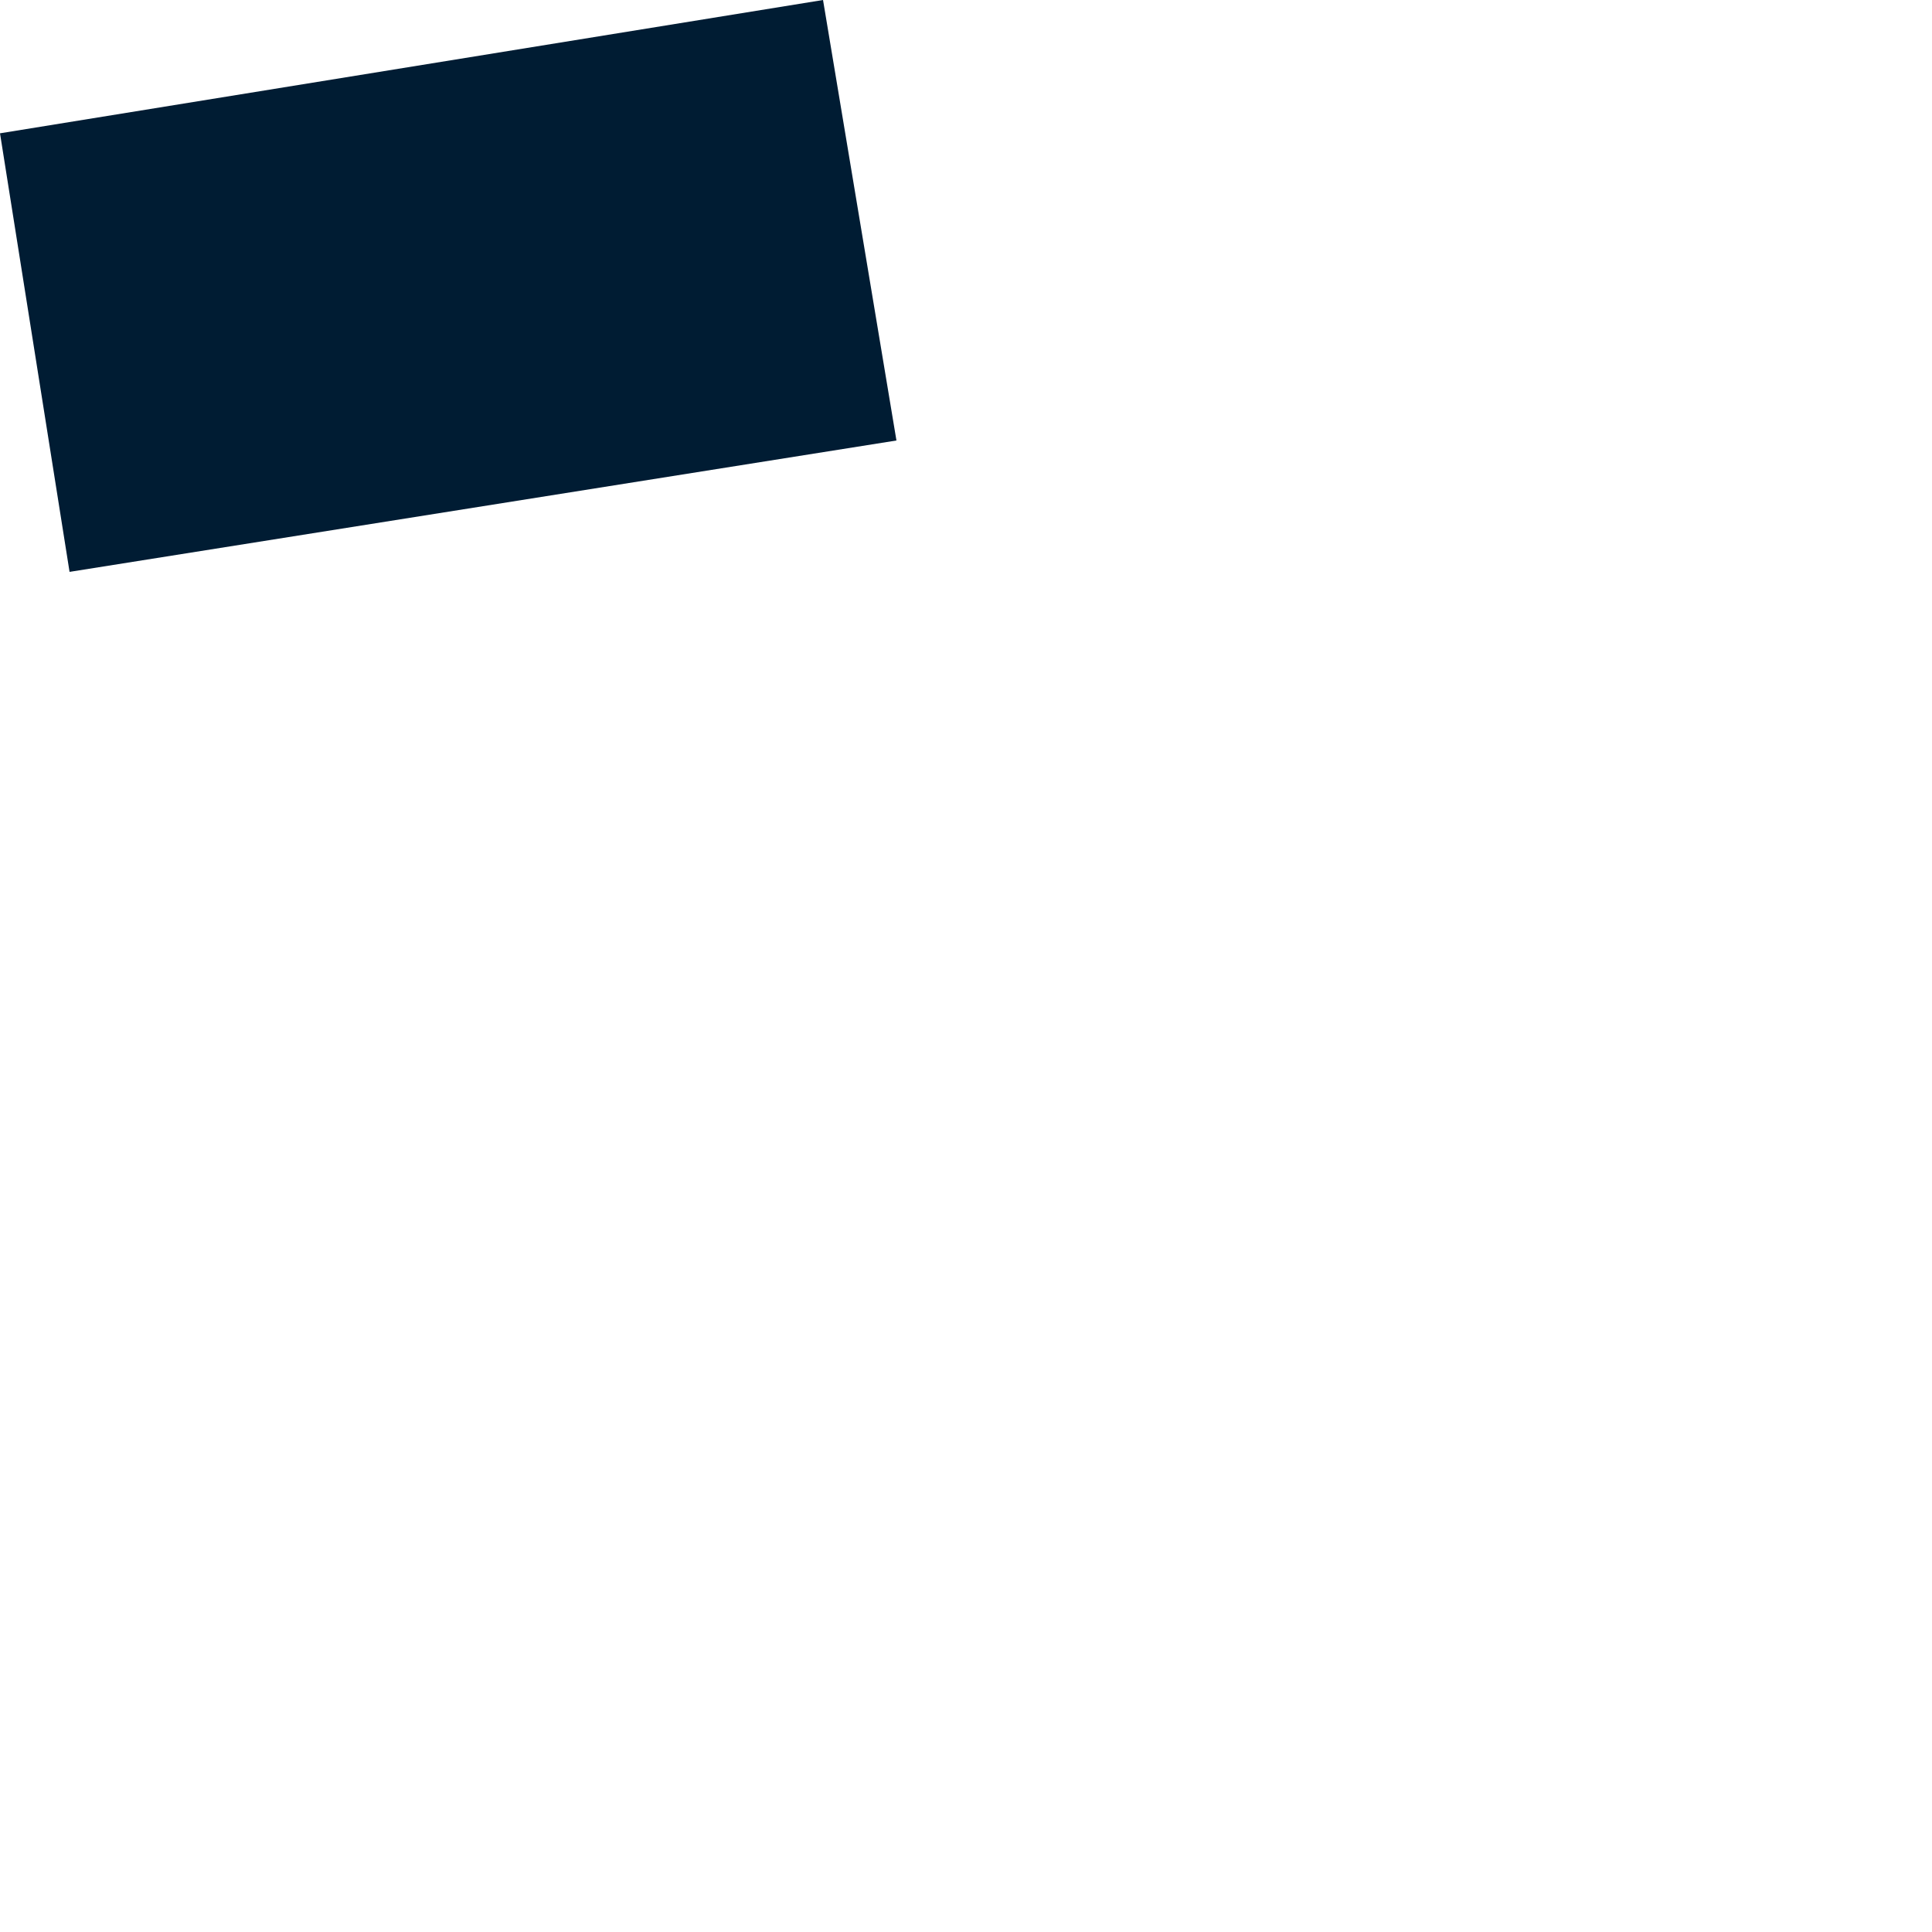 <?xml version="1.0" encoding="utf-8"?>
<svg xmlns="http://www.w3.org/2000/svg" fill="none" height="100%" overflow="visible" preserveAspectRatio="none" style="display: block;" viewBox="0 0 1 1" width="100%">
<path clip-rule="evenodd" d="M0.464 0.228L0.036 0.296L0 0.069L0.426 0L0.464 0.228Z" fill="#001C33" fill-rule="evenodd" id="Vector"/>
</svg>